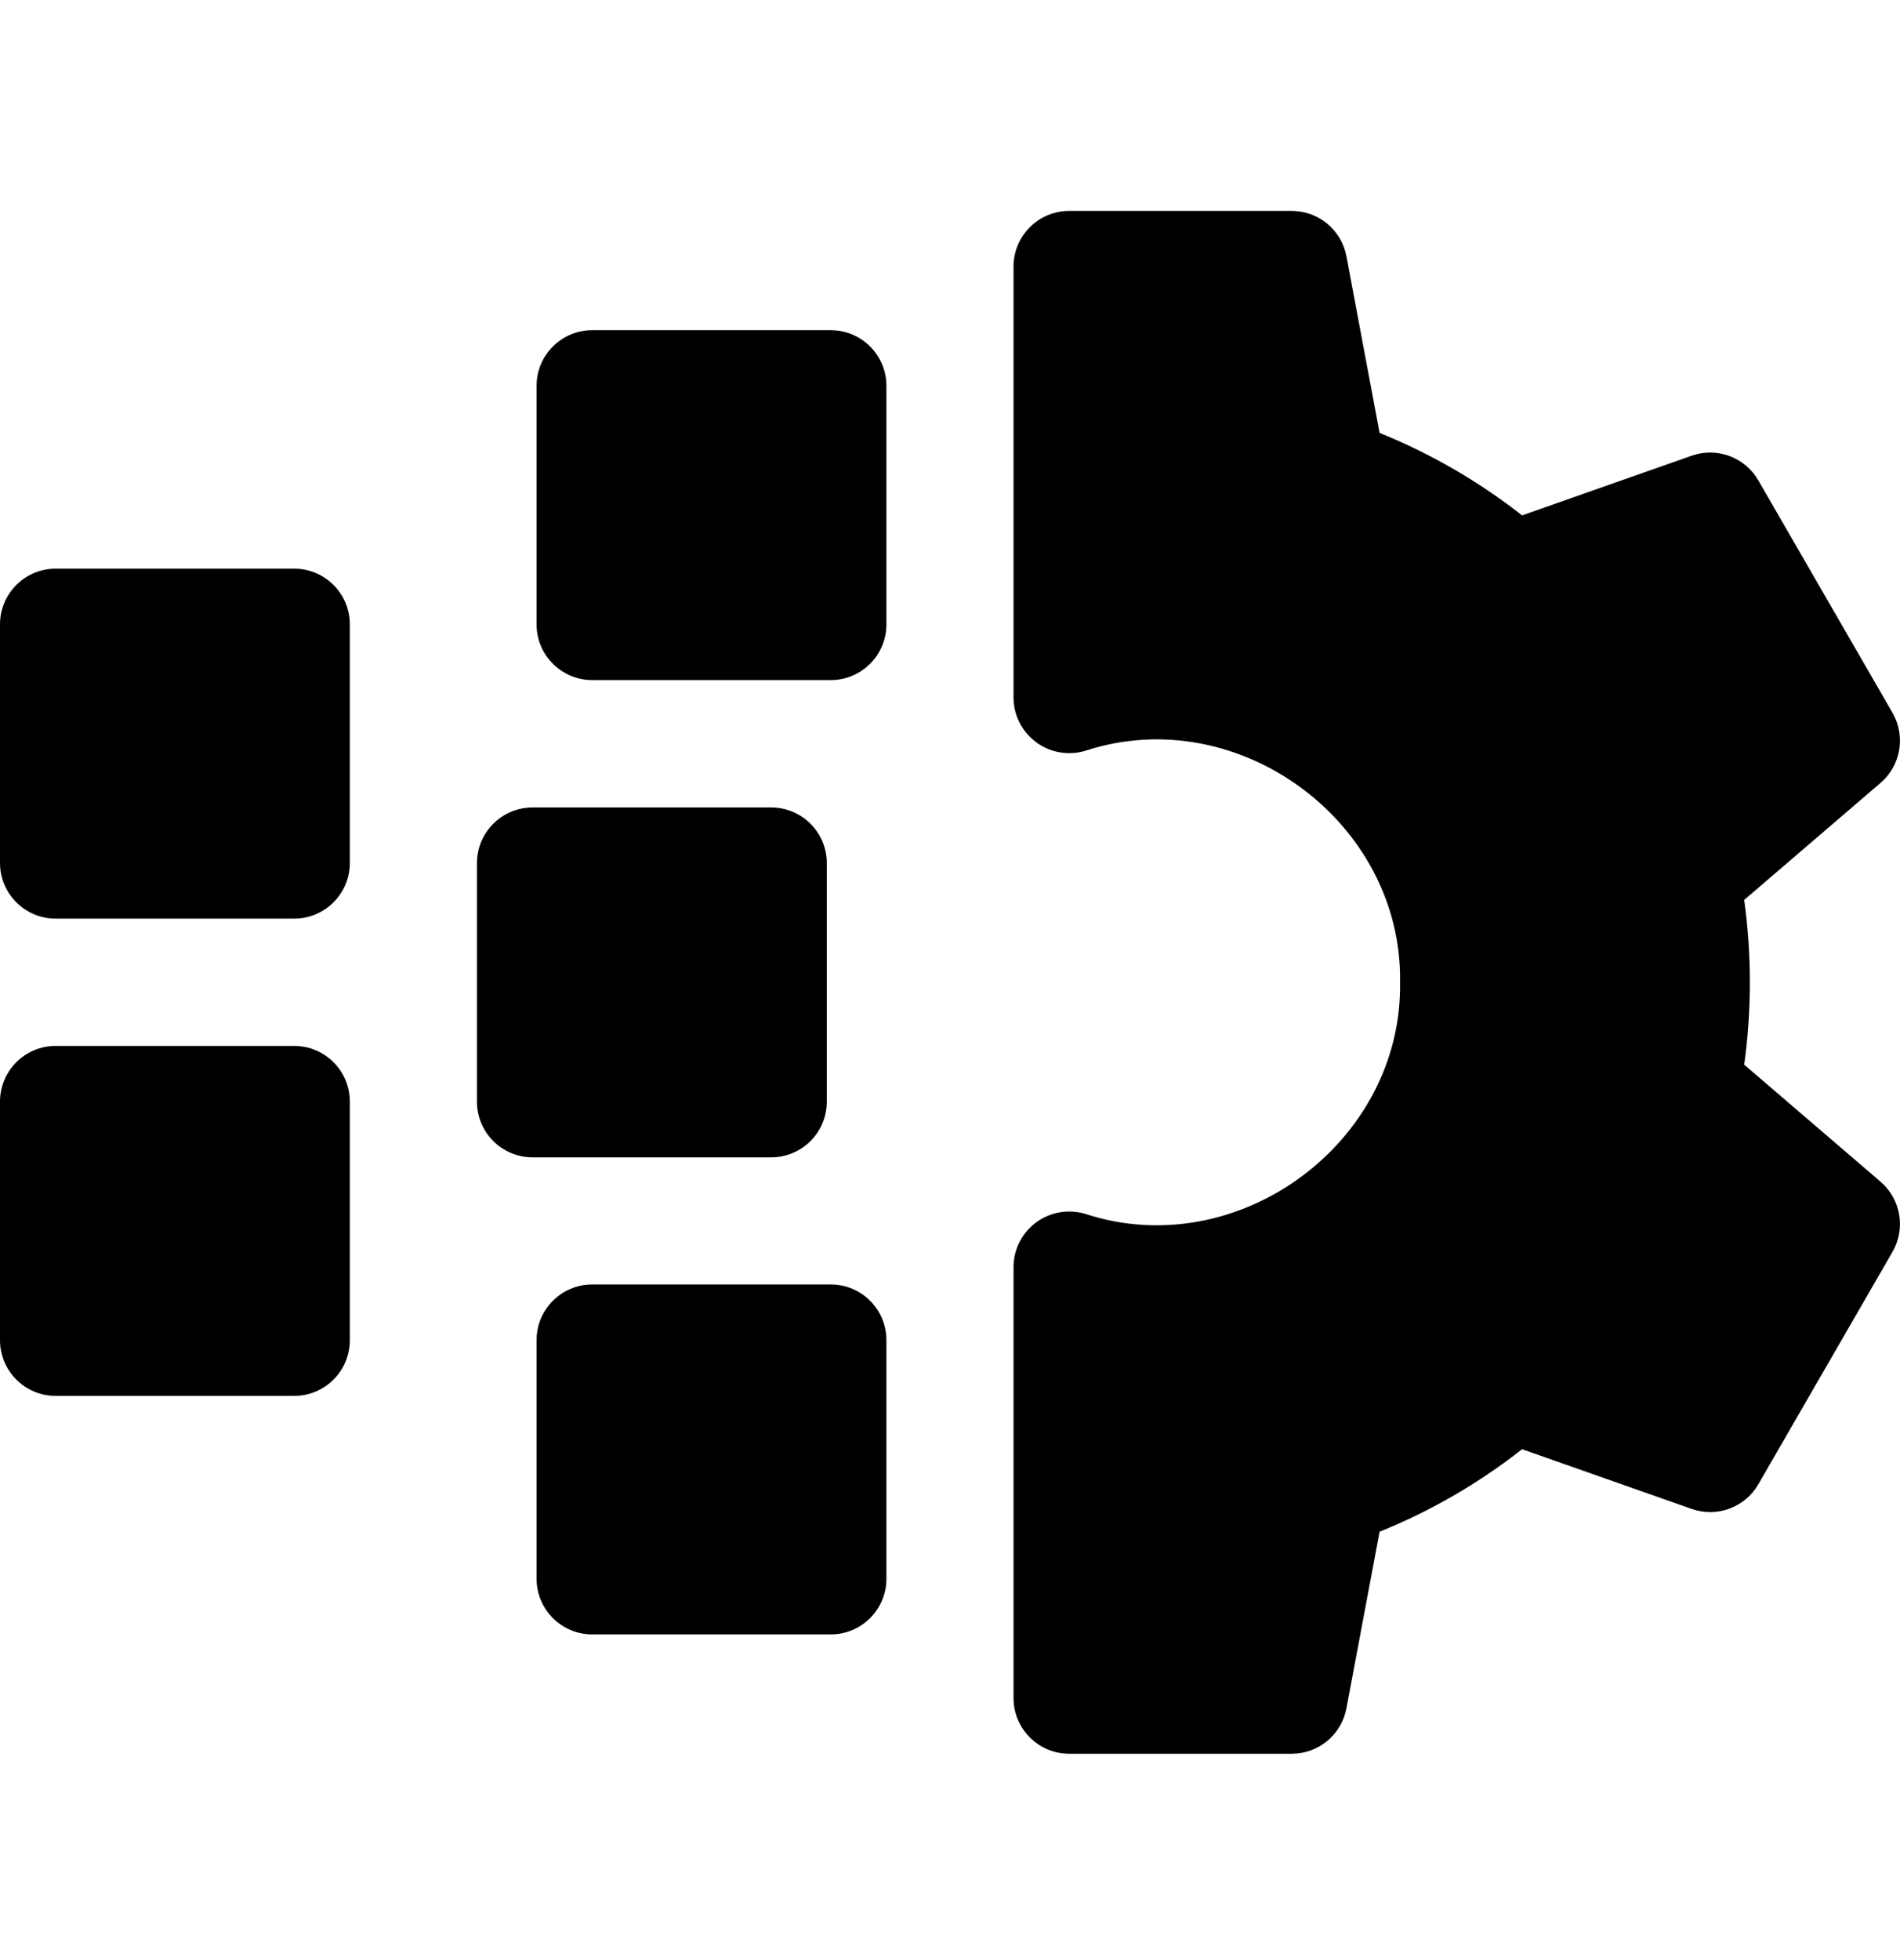 <svg width="32" height="33" viewBox="0 0 32 33" fill="none" xmlns="http://www.w3.org/2000/svg">
<path d="M13.991 5.559H9.975C9.457 5.559 9.037 5.978 9.037 6.496V10.513C9.037 11.03 9.457 11.45 9.975 11.45H13.991C14.509 11.45 14.929 11.03 14.929 10.513V6.496C14.929 5.978 14.509 5.559 13.991 5.559Z" fill="black"/>
<path d="M13.925 18.548V14.531C13.925 14.014 13.505 13.594 12.987 13.594H8.971C8.453 13.594 8.033 14.014 8.033 14.531V18.548C8.033 19.066 8.453 19.485 8.971 19.485H12.987C13.505 19.485 13.925 19.066 13.925 18.548Z" fill="black"/>
<path d="M13.991 21.625H9.975C9.457 21.625 9.037 22.045 9.037 22.562V26.579C9.037 27.097 9.457 27.517 9.975 27.517H13.991C14.509 27.517 14.929 27.097 14.929 26.579V22.562C14.929 22.045 14.509 21.625 13.991 21.625Z" fill="black"/>
<path d="M4.954 17.609H0.938C0.42 17.609 0 18.029 0 18.547V22.564C0 23.081 0.42 23.501 0.938 23.501H4.954C5.472 23.501 5.892 23.081 5.892 22.564V18.547C5.892 18.029 5.472 17.609 4.954 17.609Z" fill="black"/>
<path d="M4.954 9.574H0.938C0.42 9.574 0 9.994 0 10.512V14.528C0 15.046 0.42 15.466 0.938 15.466H4.954C5.472 15.466 5.892 15.046 5.892 14.528V10.512C5.892 9.994 5.472 9.574 4.954 9.574Z" fill="black"/>
<path d="M31.672 19.895L29.376 17.925C29.503 17.01 29.503 16.066 29.376 15.151L31.672 13.181C32.015 12.888 32.099 12.392 31.874 12.001L29.614 8.088C29.389 7.697 28.917 7.523 28.491 7.672L25.635 8.677C24.901 8.102 24.097 7.637 23.235 7.288L22.677 4.315C22.594 3.872 22.207 3.551 21.756 3.551H18.008C17.49 3.551 17.07 3.971 17.07 4.488V11.742C17.07 12.04 17.212 12.32 17.452 12.497C17.692 12.674 18.001 12.726 18.286 12.638C20.849 11.802 23.623 13.835 23.58 16.538C23.623 19.241 20.849 21.275 18.286 20.439C18.001 20.351 17.692 20.403 17.452 20.579C17.212 20.756 17.07 21.036 17.07 21.334V28.588C17.07 29.106 17.49 29.526 18.008 29.526H21.756C22.207 29.526 22.594 29.204 22.677 28.761L23.235 25.788C24.097 25.44 24.901 24.975 25.635 24.399L28.491 25.404C28.917 25.554 29.389 25.379 29.614 24.989L31.874 21.076C32.099 20.685 32.015 20.189 31.672 19.895Z" fill="black"/>
</svg>
